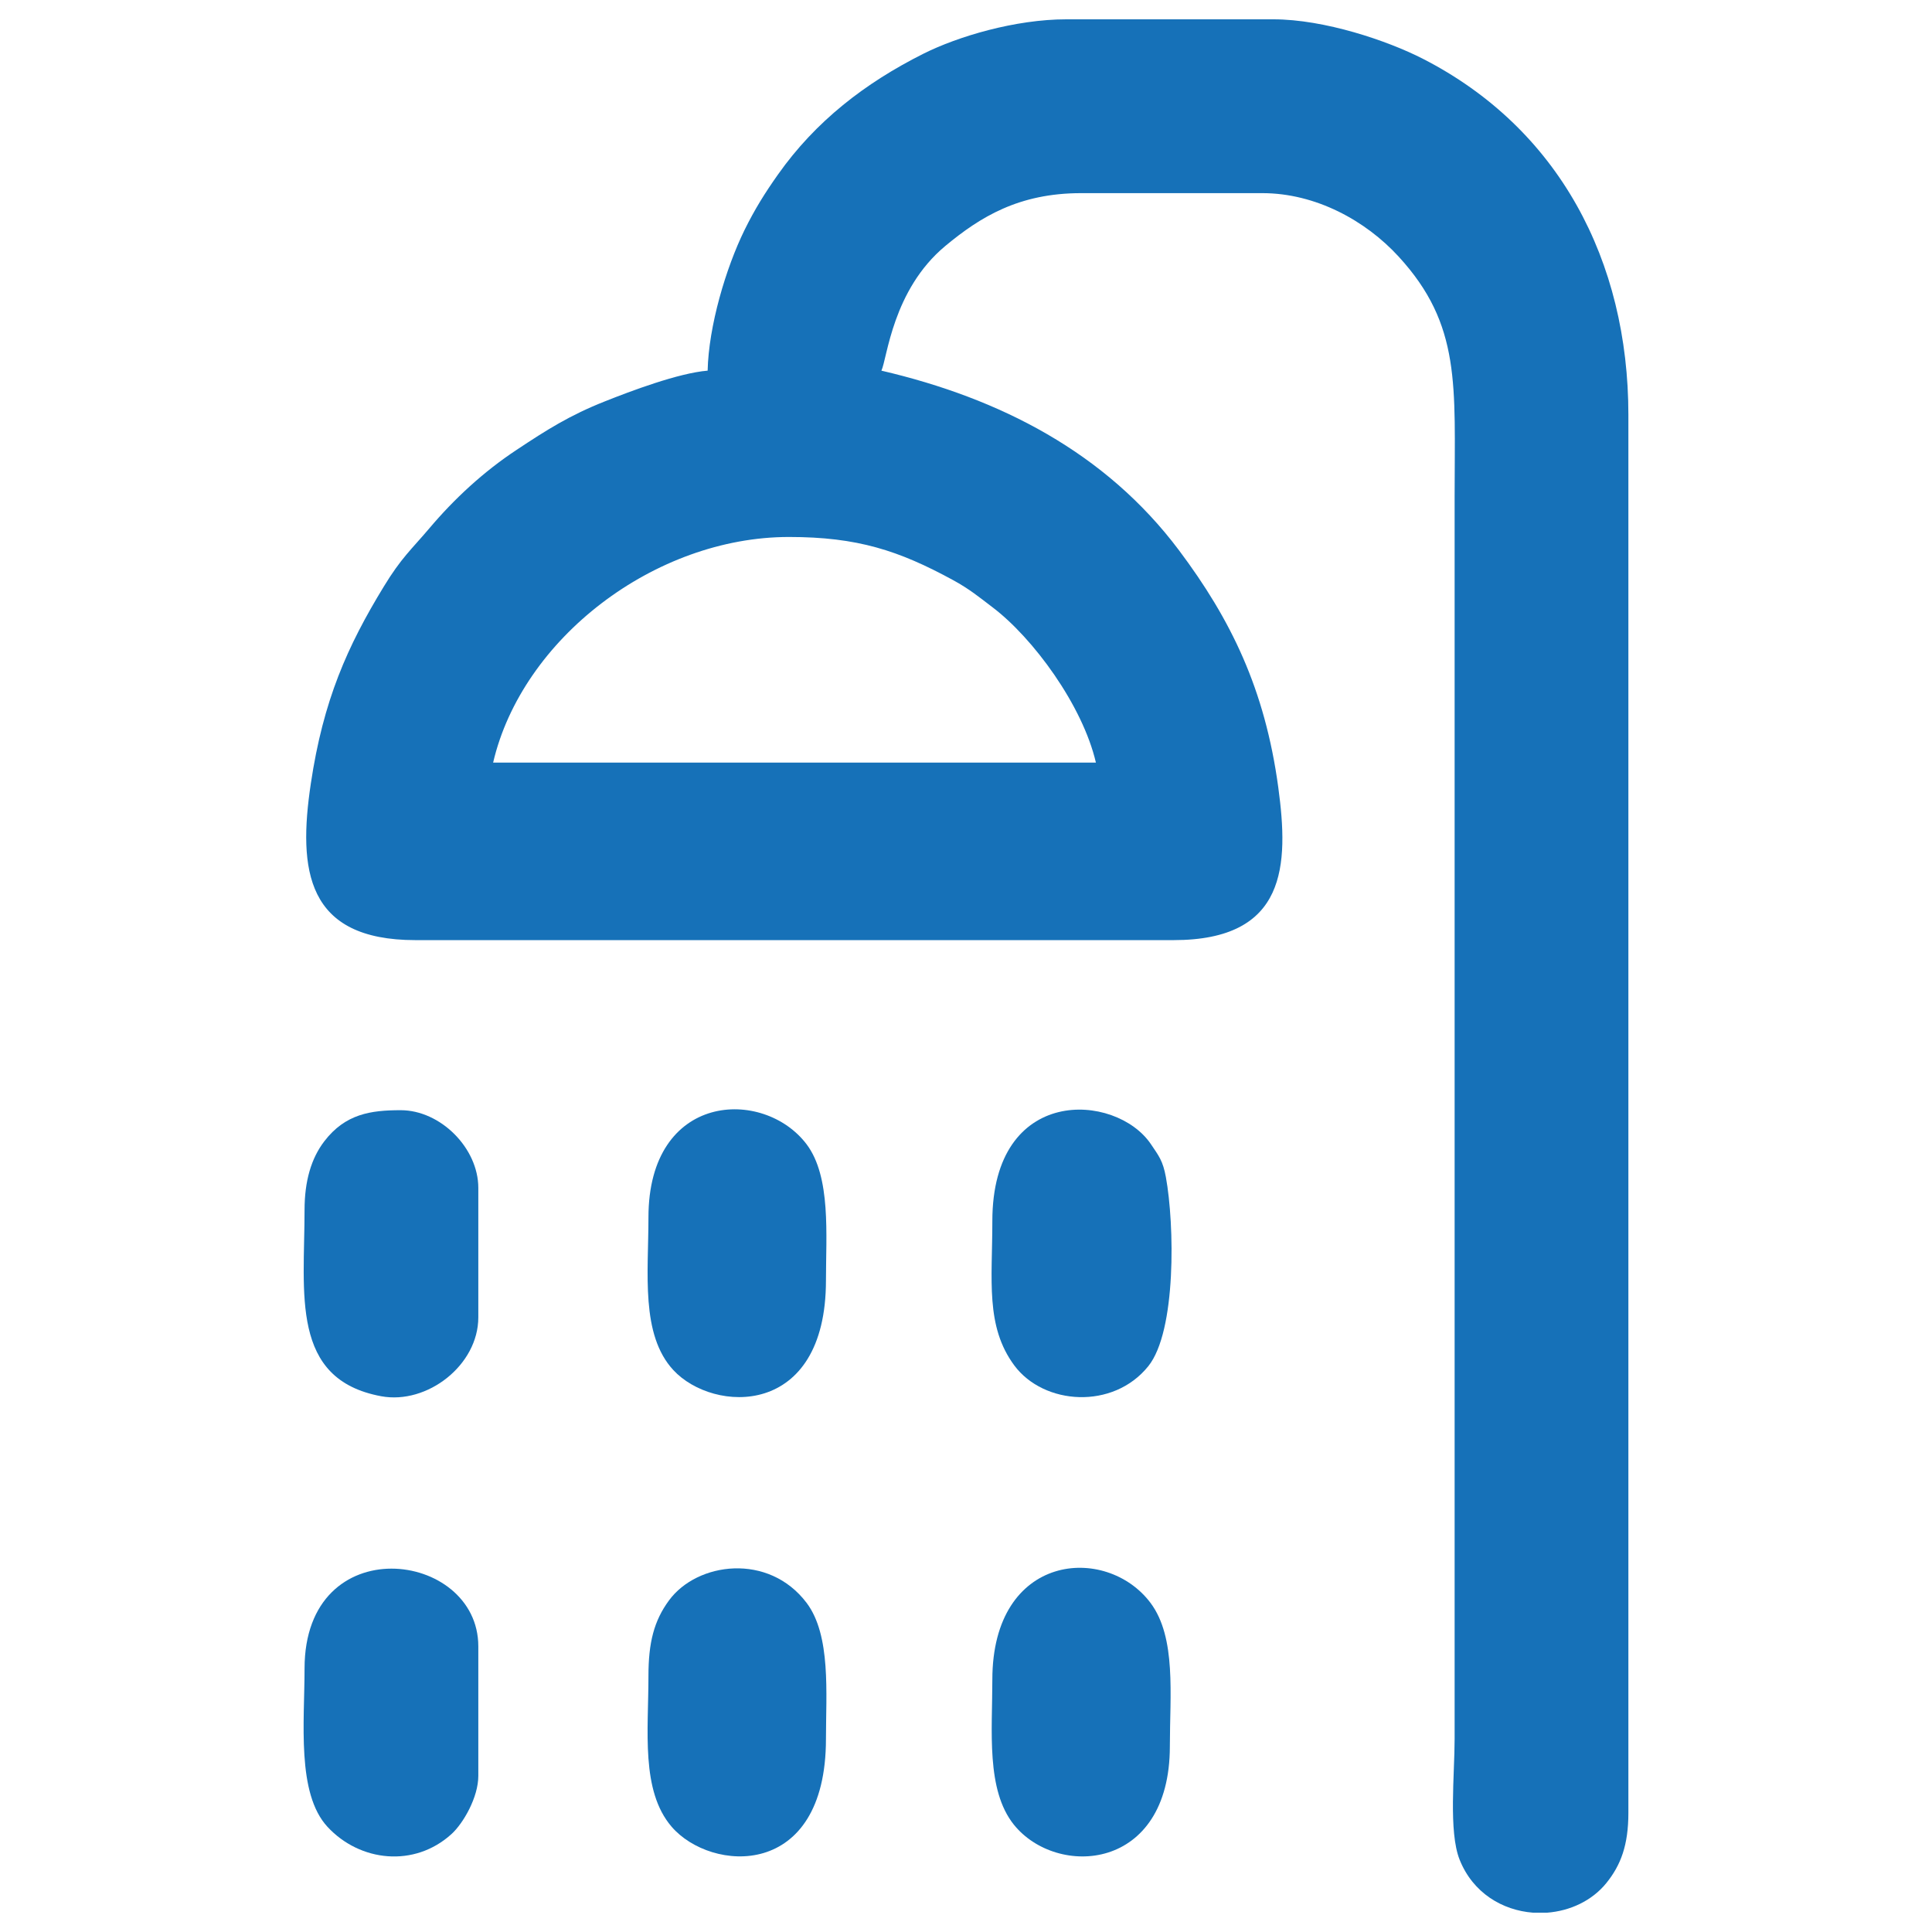 <?xml version="1.0" encoding="UTF-8"?> <svg xmlns="http://www.w3.org/2000/svg" viewBox="0 0 33.00 33.00"><path fill="#1671b8" stroke="none" fill-opacity="1" stroke-width="1" stroke-opacity="1" clip-rule="evenodd" fill-rule="evenodd" text-rendering="geometricprecision" class="fil0" id="tSvg5edcb93866" title="Path 46" d="M13.476 9.172C14.648 9.172 15.354 9.405 16.278 9.908C16.56 10.062 16.722 10.197 16.952 10.372C17.645 10.896 18.491 12.046 18.719 13.026C15.287 13.026 11.855 13.026 8.423 13.026C8.917 10.908 11.183 9.172 13.476 9.172ZM26.427 32.67C26.346 32.67 26.266 32.67 26.185 32.67C25.665 32.63 25.159 32.336 24.931 31.764C24.741 31.285 24.846 30.312 24.846 29.701C24.846 22.627 24.846 15.553 24.846 8.478C24.846 6.582 24.963 5.552 23.889 4.382C23.325 3.767 22.472 3.299 21.561 3.299C20.529 3.299 19.498 3.299 18.466 3.299C17.402 3.299 16.743 3.706 16.147 4.201C15.244 4.952 15.154 6.124 15.055 6.331C17.081 6.803 18.885 7.729 20.137 9.398C21.023 10.579 21.606 11.769 21.834 13.449C22.013 14.773 21.986 16.058 20.046 16.058C15.729 16.058 11.413 16.058 7.096 16.058C5.229 16.058 5.088 14.86 5.309 13.385C5.521 11.961 5.934 11.037 6.555 10.02C6.854 9.528 7.027 9.386 7.331 9.027C7.76 8.519 8.259 8.057 8.827 7.682C9.337 7.344 9.729 7.094 10.336 6.854C10.766 6.683 11.587 6.372 12.087 6.331C12.104 5.572 12.397 4.582 12.717 3.929C12.895 3.568 13.066 3.296 13.287 2.983C13.931 2.07 14.778 1.417 15.77 0.919C16.365 0.62 17.347 0.33 18.213 0.33C19.392 0.33 20.572 0.33 21.75 0.33C22.622 0.33 23.699 0.695 24.3 1.002C26.627 2.192 27.814 4.454 27.814 7.088C27.814 15.047 27.814 23.006 27.814 30.964C27.814 31.517 27.684 31.86 27.436 32.166C27.189 32.469 26.816 32.64 26.427 32.67Z"></path><path fill="#1671b8" stroke="none" fill-opacity="1" stroke-width="1" stroke-opacity="1" clip-rule="evenodd" fill-rule="evenodd" text-rendering="geometricprecision" class="fil0" id="tSvg25c8fe0959" title="Path 47" d="M11.076 28.627C11.076 29.567 10.944 30.586 11.471 31.201C12.142 31.983 14.108 32.12 14.108 29.701C14.108 28.928 14.196 27.934 13.778 27.379C13.128 26.518 11.907 26.682 11.427 27.336C11.171 27.684 11.076 28.055 11.076 28.627Z"></path><path fill="#1671b8" stroke="none" fill-opacity="1" stroke-width="1" stroke-opacity="1" clip-rule="evenodd" fill-rule="evenodd" text-rendering="geometricprecision" class="fil0" id="tSvg161aee58512" title="Path 48" d="M16.95 20.858C16.95 21.862 16.828 22.653 17.326 23.324C17.829 24 19.014 24.084 19.615 23.334C20.095 22.735 20.062 20.915 19.914 20.105C19.863 19.828 19.796 19.747 19.657 19.541C19.058 18.659 16.95 18.531 16.95 20.858Z"></path><path fill="#1671b8" stroke="none" fill-opacity="1" stroke-width="1" stroke-opacity="1" clip-rule="evenodd" fill-rule="evenodd" text-rendering="geometricprecision" class="fil0" id="tSvg166479ebb8c" title="Path 49" d="M16.95 28.691C16.95 29.564 16.841 30.571 17.317 31.166C18.049 32.078 19.982 31.974 19.982 29.827C19.982 28.954 20.095 27.971 19.652 27.379C18.895 26.37 16.95 26.524 16.95 28.691Z"></path><path fill="#1671b8" stroke="none" fill-opacity="1" stroke-width="1" stroke-opacity="1" clip-rule="evenodd" fill-rule="evenodd" text-rendering="geometricprecision" class="fil0" id="tSvg1420c1e4228" title="Path 50" d="M11.076 20.795C11.076 21.749 10.94 22.795 11.501 23.402C12.181 24.138 14.108 24.233 14.108 21.869C14.108 21.096 14.196 20.102 13.778 19.546C13.042 18.572 11.076 18.654 11.076 20.795Z"></path><path fill="#1671b8" stroke="none" fill-opacity="1" stroke-width="1" stroke-opacity="1" clip-rule="evenodd" fill-rule="evenodd" text-rendering="geometricprecision" class="fil0" id="tSvg1635a8938e2" title="Path 51" d="M5.202 28.501C5.202 29.414 5.064 30.632 5.594 31.204C6.147 31.801 7.077 31.904 7.712 31.327C7.913 31.144 8.17 30.7 8.17 30.333C8.17 29.596 8.17 28.859 8.17 28.122C8.17 26.474 5.202 26.101 5.202 28.501Z"></path><path fill="#1671b8" stroke="none" fill-opacity="1" stroke-width="1" stroke-opacity="1" clip-rule="evenodd" fill-rule="evenodd" text-rendering="geometricprecision" class="fil0" id="tSvg1913386d712" title="Path 52" d="M5.202 20.668C5.202 22.091 4.952 23.561 6.512 23.849C7.297 23.994 8.17 23.318 8.17 22.501C8.17 21.764 8.17 21.027 8.17 20.29C8.17 19.61 7.524 18.963 6.844 18.963C6.333 18.963 5.899 19.026 5.541 19.492C5.315 19.785 5.202 20.176 5.202 20.668Z"></path></svg> 